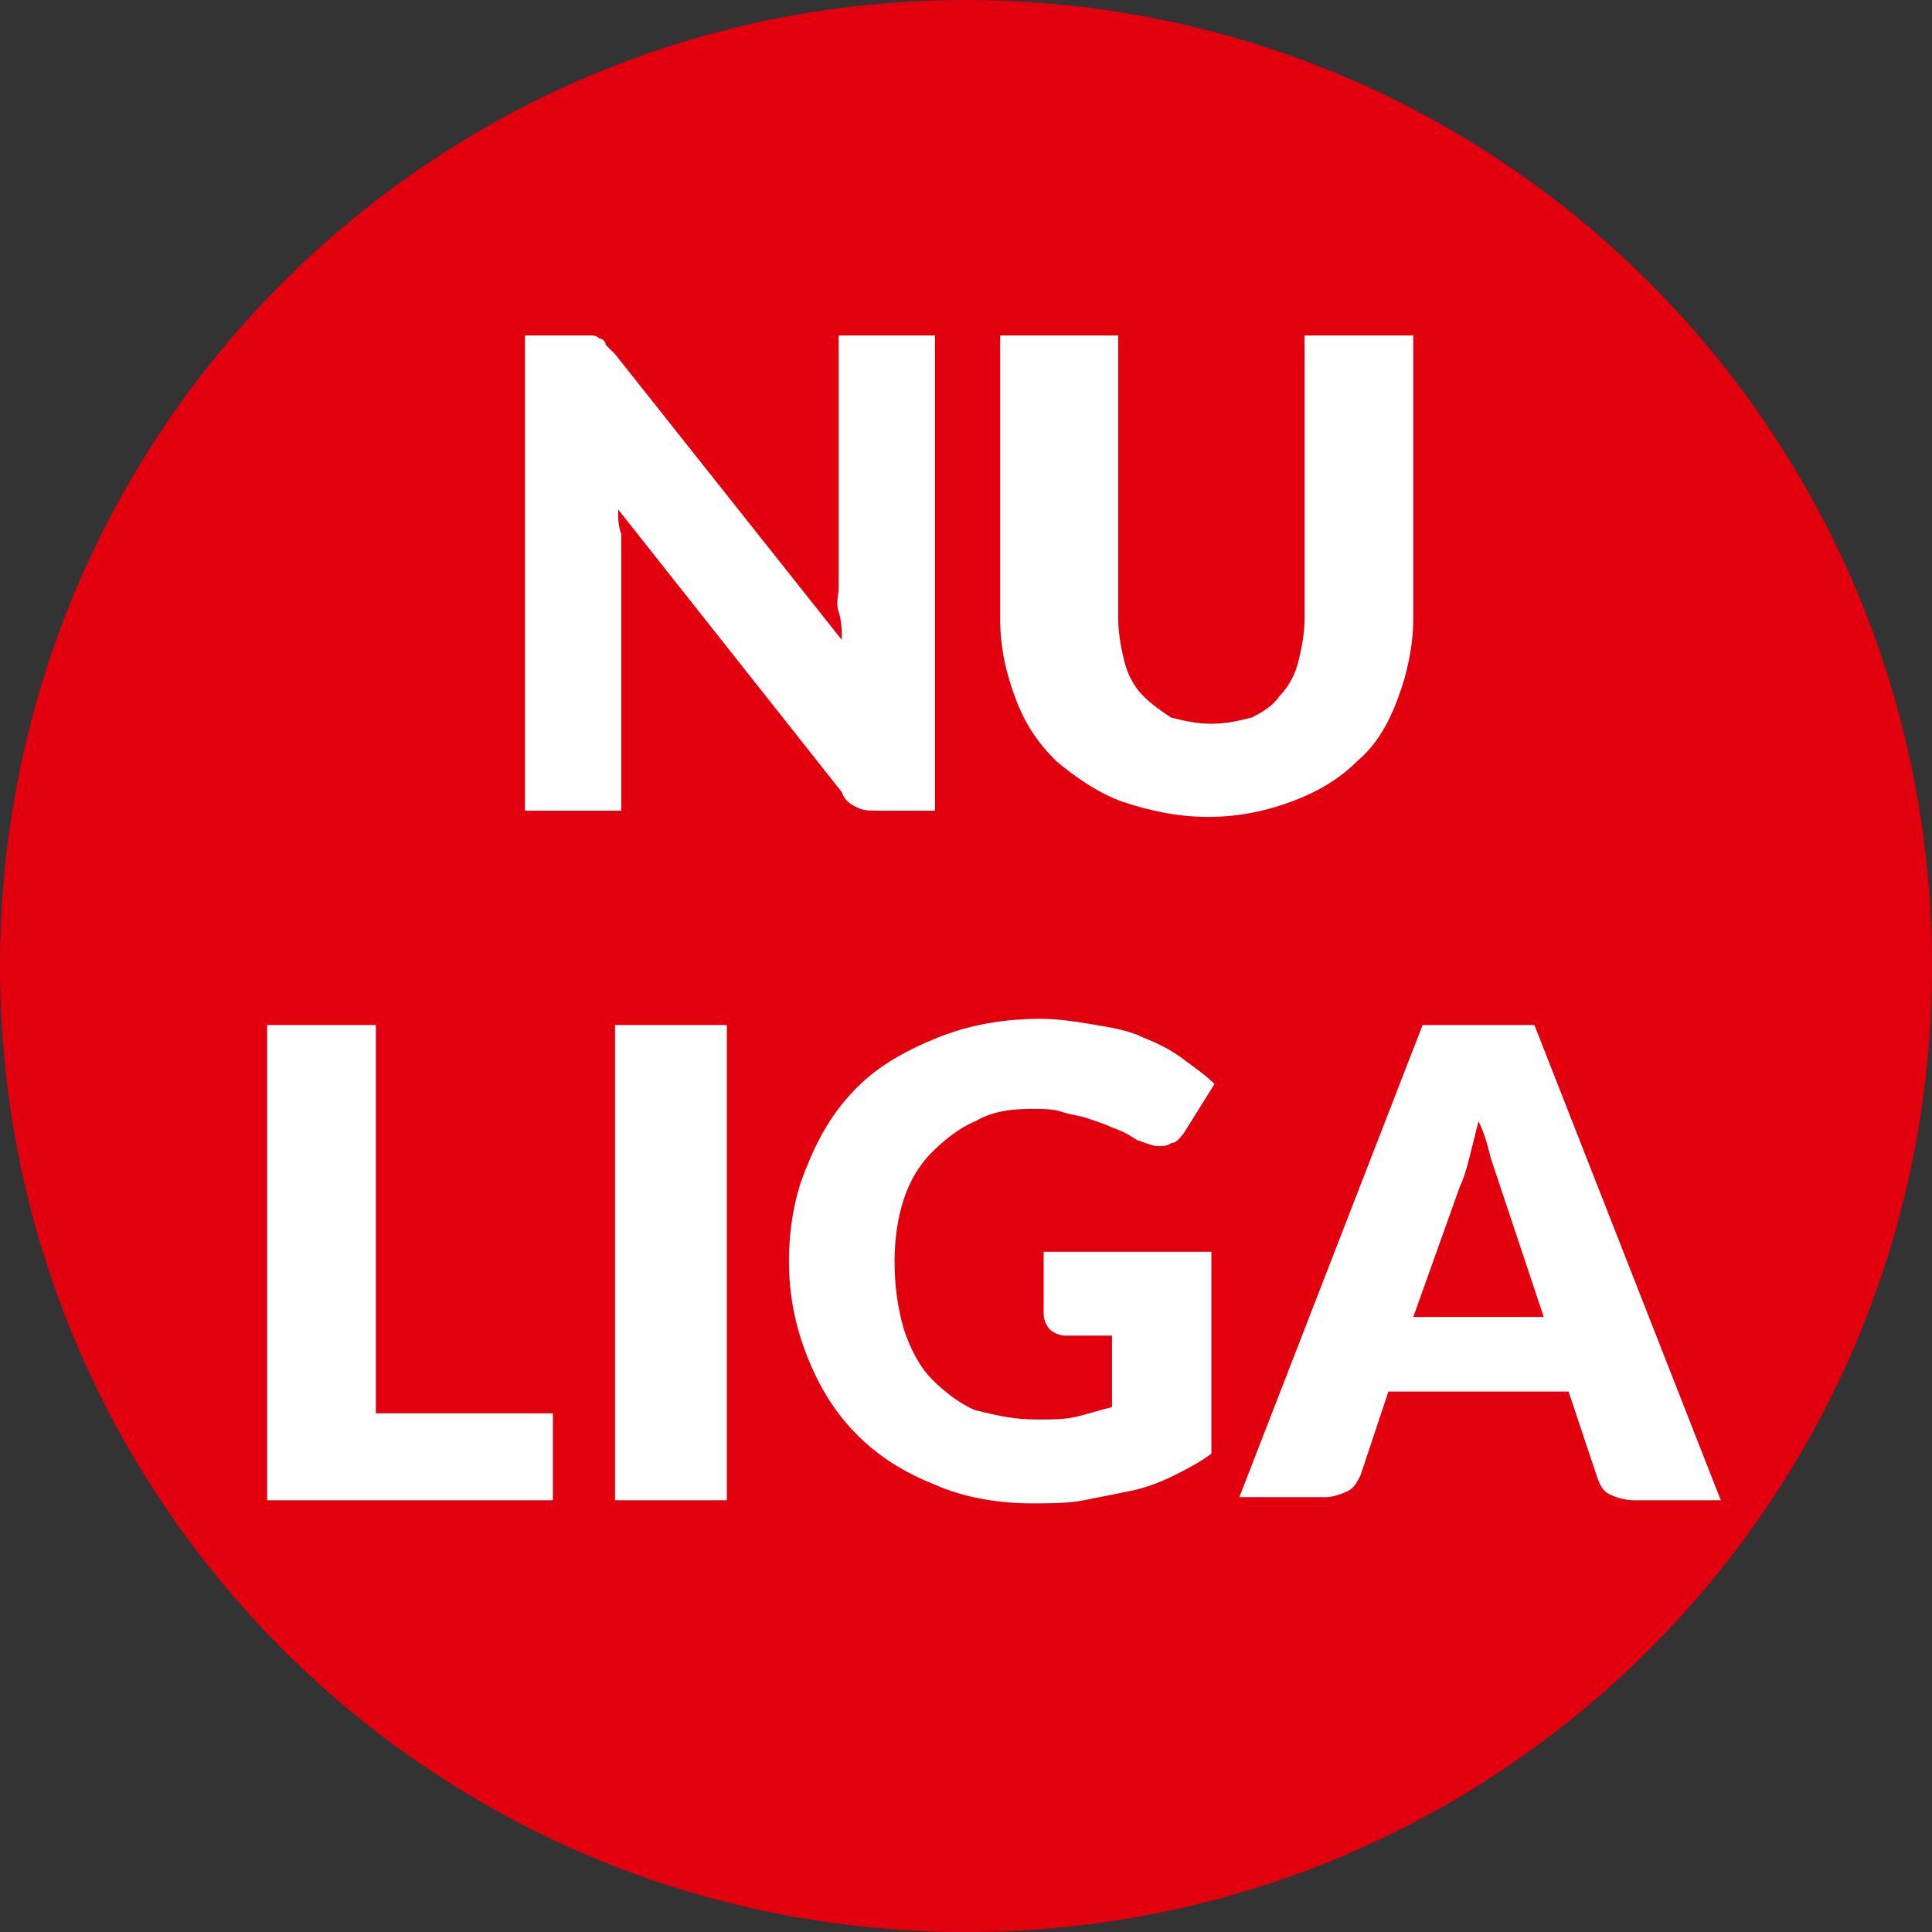 <?xml version="1.0" encoding="utf-8"?>
<!-- Generator: Adobe Illustrator 23.0.2, SVG Export Plug-In . SVG Version: 6.00 Build 0)  -->
<svg version="1.1" id="Ebene_1" xmlns="http://www.w3.org/2000/svg" xmlns:xlink="http://www.w3.org/1999/xlink" x="0px" y="0px"
	 viewBox="0 0 62.2 62.2" style="enable-background:new 0 0 62.2 62.2;" xml:space="preserve">
<rect x="0" y="0" width="62.2" height="62.2" fill="#333333" stroke="none"/>
<style type="text/css">
	.st0{clip-path:url(#SVGID_2_);}
	.st1{fill:#E2000F;}
	.st2{fill:none;}
	.st3{enable-background:new    ;}
	.st4{fill:#FFFFFF;}
</style>
<title>NWE-Liga System</title>
<g>
	<g id="Ebene_1-2">
		<g>
			<g>
				<g>
					<defs>
						<rect id="SVGID_1_" x="-5.5" y="0" width="72.9" height="62.2"/>
					</defs>
					<clipPath id="SVGID_2_">
						<use xlink:href="#SVGID_1_"  style="overflow:visible;"/>
					</clipPath>
					<g class="st0">
						<path class="st1" d="M31.1,62.2c17.2,0,31.1-13.9,31.1-31.1S48.3,0,31.1,0S0,13.9,0,31.1l0,0C0,48.3,13.9,62.2,31.1,62.2
							L31.1,62.2"/>
					</g>
				</g>
			</g>
		</g>
	</g>
</g>
<rect y="7.5" class="st2" width="62.2" height="41.2"/>
<g class="st3">
	<path class="st4" d="M19,10.8c0.1,0,0.2,0,0.3,0.1c0.1,0,0.2,0.1,0.2,0.2c0.1,0.1,0.2,0.2,0.3,0.3l7.3,9.2c0-0.3,0-0.6-0.1-0.9
		s0-0.5,0-0.8v-8.1h3.1v15.3h-1.8c-0.3,0-0.5,0-0.7-0.1s-0.4-0.2-0.5-0.5l-7.2-9.1c0,0.3,0,0.5,0.1,0.8c0,0.3,0,0.5,0,0.7v8.2h-3.1
		V10.8h1.9C18.8,10.8,18.9,10.8,19,10.8z"/>
	<path class="st4" d="M39,23.3c0.5,0,0.9-0.1,1.3-0.2c0.4-0.2,0.7-0.4,0.9-0.7c0.3-0.3,0.5-0.7,0.6-1.1c0.1-0.4,0.2-0.9,0.2-1.4
		v-9.1h3.5v9.1c0,0.9-0.2,1.8-0.5,2.6c-0.3,0.8-0.7,1.5-1.3,2c-0.6,0.6-1.3,1-2.1,1.3c-0.8,0.3-1.7,0.5-2.7,0.5
		c-1,0-1.9-0.2-2.8-0.5c-0.8-0.3-1.5-0.8-2.1-1.3c-0.6-0.6-1-1.2-1.3-2c-0.3-0.8-0.5-1.6-0.5-2.6v-9.1H36v9.1c0,0.5,0.1,1,0.2,1.4
		s0.3,0.8,0.6,1.1c0.3,0.3,0.6,0.5,0.9,0.7C38.1,23.2,38.5,23.3,39,23.3z"/>
</g>
<g class="st3">
	<path class="st4" d="M12.1,45.5h5.7v2.8H8.6V33h3.5V45.5z"/>
	<path class="st4" d="M23.4,48.3h-3.6V33h3.6V48.3z"/>
	<path class="st4" d="M33.4,45.7c0.5,0,0.9,0,1.3-0.1c0.4-0.1,0.7-0.2,1.1-0.3v-2.3h-1.5c-0.2,0-0.4-0.1-0.5-0.2
		c-0.1-0.1-0.2-0.3-0.2-0.5v-2H39v6.5c-0.4,0.3-0.8,0.5-1.2,0.7c-0.4,0.2-0.9,0.4-1.4,0.5s-1,0.2-1.5,0.3c-0.5,0.1-1.1,0.1-1.7,0.1
		c-1.1,0-2.2-0.2-3.1-0.6c-1-0.4-1.8-0.9-2.5-1.6c-0.7-0.7-1.2-1.5-1.6-2.5c-0.4-1-0.6-2-0.6-3.1c0-1.1,0.2-2.2,0.6-3.1
		c0.4-1,0.9-1.8,1.6-2.5c0.7-0.7,1.6-1.2,2.6-1.6s2.1-0.6,3.3-0.6c0.6,0,1.2,0.1,1.8,0.2c0.6,0.1,1.1,0.2,1.5,0.4
		c0.5,0.2,0.9,0.4,1.3,0.7c0.4,0.3,0.7,0.5,1,0.8l-1,1.6c-0.1,0.1-0.2,0.3-0.4,0.3c-0.1,0.1-0.3,0.1-0.4,0.1c-0.2,0-0.4-0.1-0.7-0.2
		c-0.3-0.2-0.5-0.3-0.8-0.4c-0.2-0.1-0.5-0.2-0.8-0.3c-0.3-0.1-0.5-0.1-0.8-0.2s-0.6-0.1-1-0.1c-0.7,0-1.3,0.1-1.8,0.4
		c-0.5,0.2-1,0.6-1.4,1c-0.4,0.4-0.7,0.9-0.9,1.5c-0.2,0.6-0.3,1.3-0.3,2c0,0.8,0.1,1.5,0.3,2.2c0.2,0.6,0.5,1.2,0.9,1.6
		c0.4,0.4,0.9,0.8,1.4,1C32.2,45.6,32.7,45.7,33.4,45.7z"/>
	<path class="st4" d="M55.4,48.3h-2.8c-0.3,0-0.6-0.1-0.8-0.2s-0.3-0.3-0.4-0.6l-0.9-2.7h-5.8l-0.9,2.7c-0.1,0.2-0.2,0.4-0.4,0.5
		s-0.5,0.2-0.7,0.2h-2.8L45.8,33h3.6L55.4,48.3z M45.5,42.4h4.2l-1.4-4.2c-0.1-0.3-0.2-0.6-0.3-0.9c-0.1-0.4-0.2-0.8-0.4-1.2
		c-0.1,0.4-0.2,0.8-0.3,1.2c-0.1,0.4-0.2,0.7-0.3,0.9L45.5,42.4z"/>
</g>
</svg>
